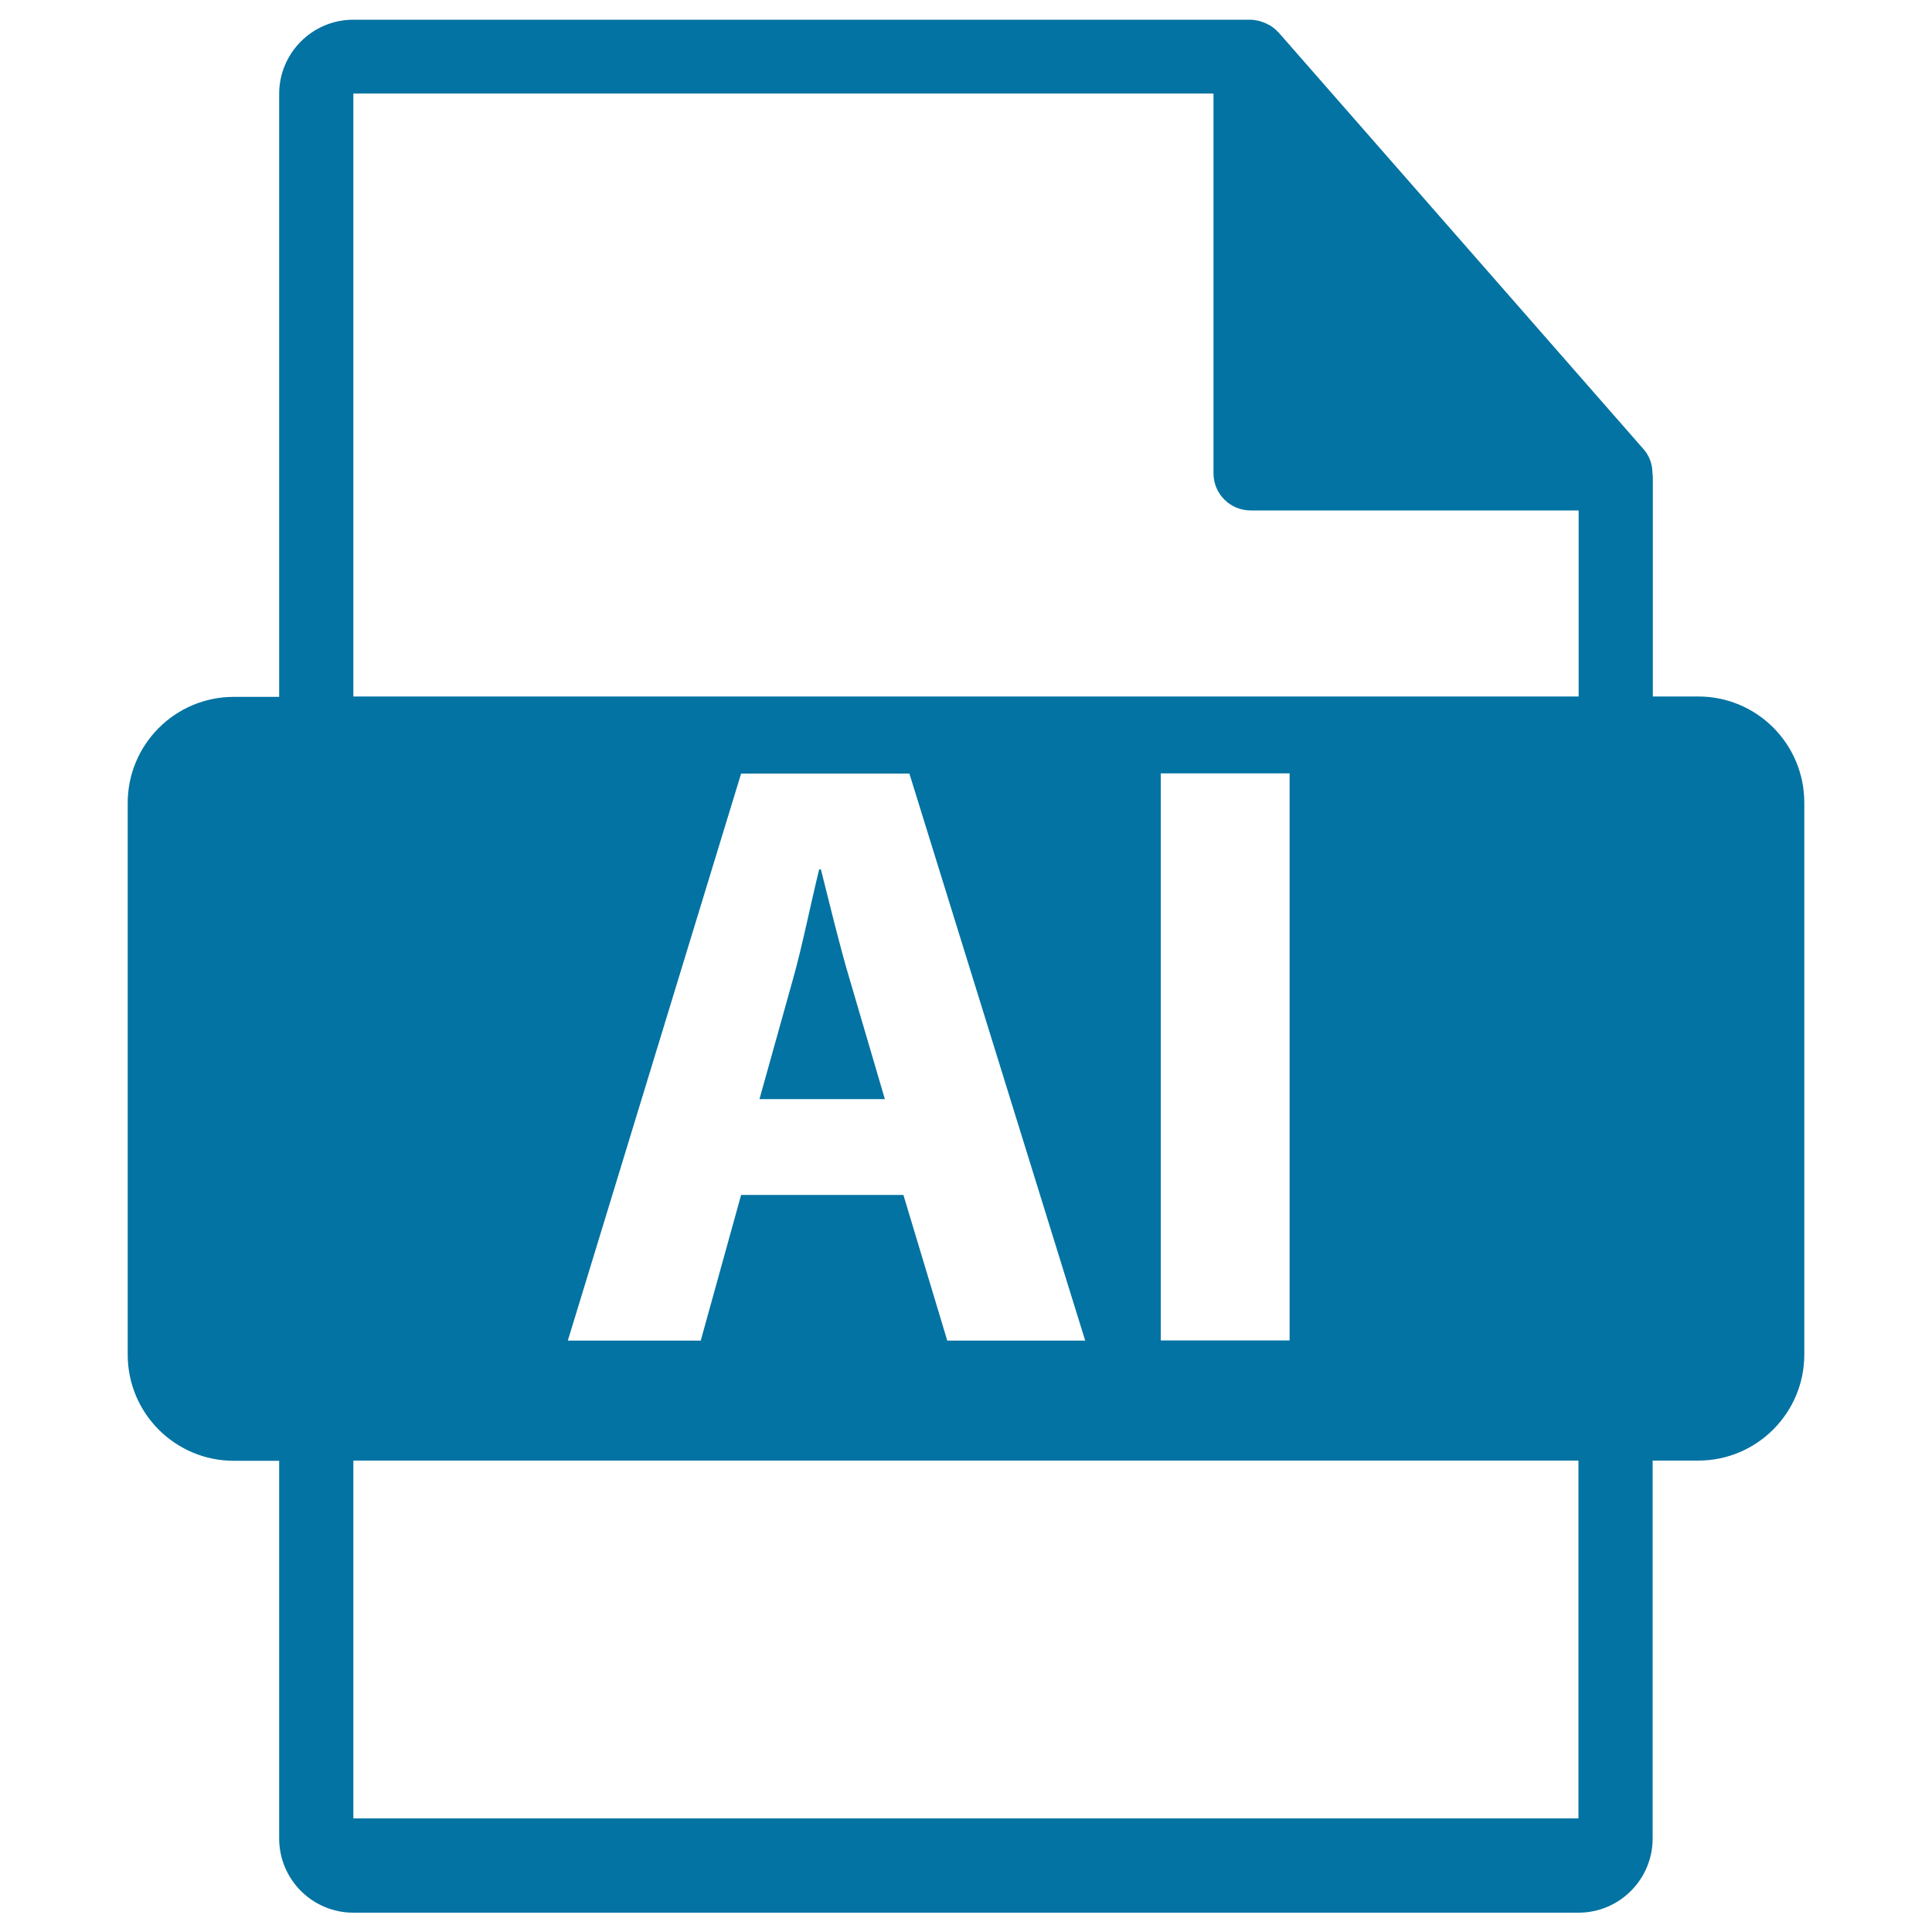 <svg xmlns="http://www.w3.org/2000/svg" viewBox="0 0 1000 1000" style="fill:#0273a2">
<title>AI File Format SVG icon</title>
<g><path d="M879,360.5h-23.5V247c0-0.7-0.1-1.4-0.2-2.1c0-4.5-1.5-8.9-4.6-12.4l-189-215.8c-0.1-0.1-0.1-0.1-0.2-0.1c-1.1-1.3-2.4-2.3-3.8-3.2c-0.4-0.3-0.8-0.5-1.3-0.7c-1.2-0.7-2.5-1.2-3.8-1.6c-0.4-0.1-0.7-0.2-1-0.3c-1.4-0.3-2.9-0.6-4.4-0.6H182.9c-21.2,0-38.4,17.2-38.4,38.4v312.1H121c-30.3,0-54.9,24.6-54.9,54.9v285.6c0,30.3,24.6,54.9,54.9,54.9h23.5v195.5c0,21.2,17.2,38.4,38.4,38.4h634.1c21.2,0,38.4-17.2,38.4-38.4V756H879c30.3,0,54.9-24.6,54.9-54.9V415.5C933.9,385.1,909.4,360.5,879,360.5z M817.1,941.2H182.9V756h634.1V941.2z M293.9,693.9l89.7-293.5h87.1l91,293.5h-71.4l-22.7-75.4h-84l-20.9,75.4H293.9z M600.8,693.9V400.3h66.7v293.5H600.8z M817.1,360.5H182.9V48.4h445.2v196.6c0,10.6,8.6,19.2,19.2,19.2h169.8V360.5z"/><path d="M439.7,506.6c-5.2-17.4-10.4-39.2-14.8-56.6h-0.9c-4.3,17.4-8.7,39.6-13.5,56.6l-17.4,62.3H458L439.7,506.6z"/></g>
</svg>
